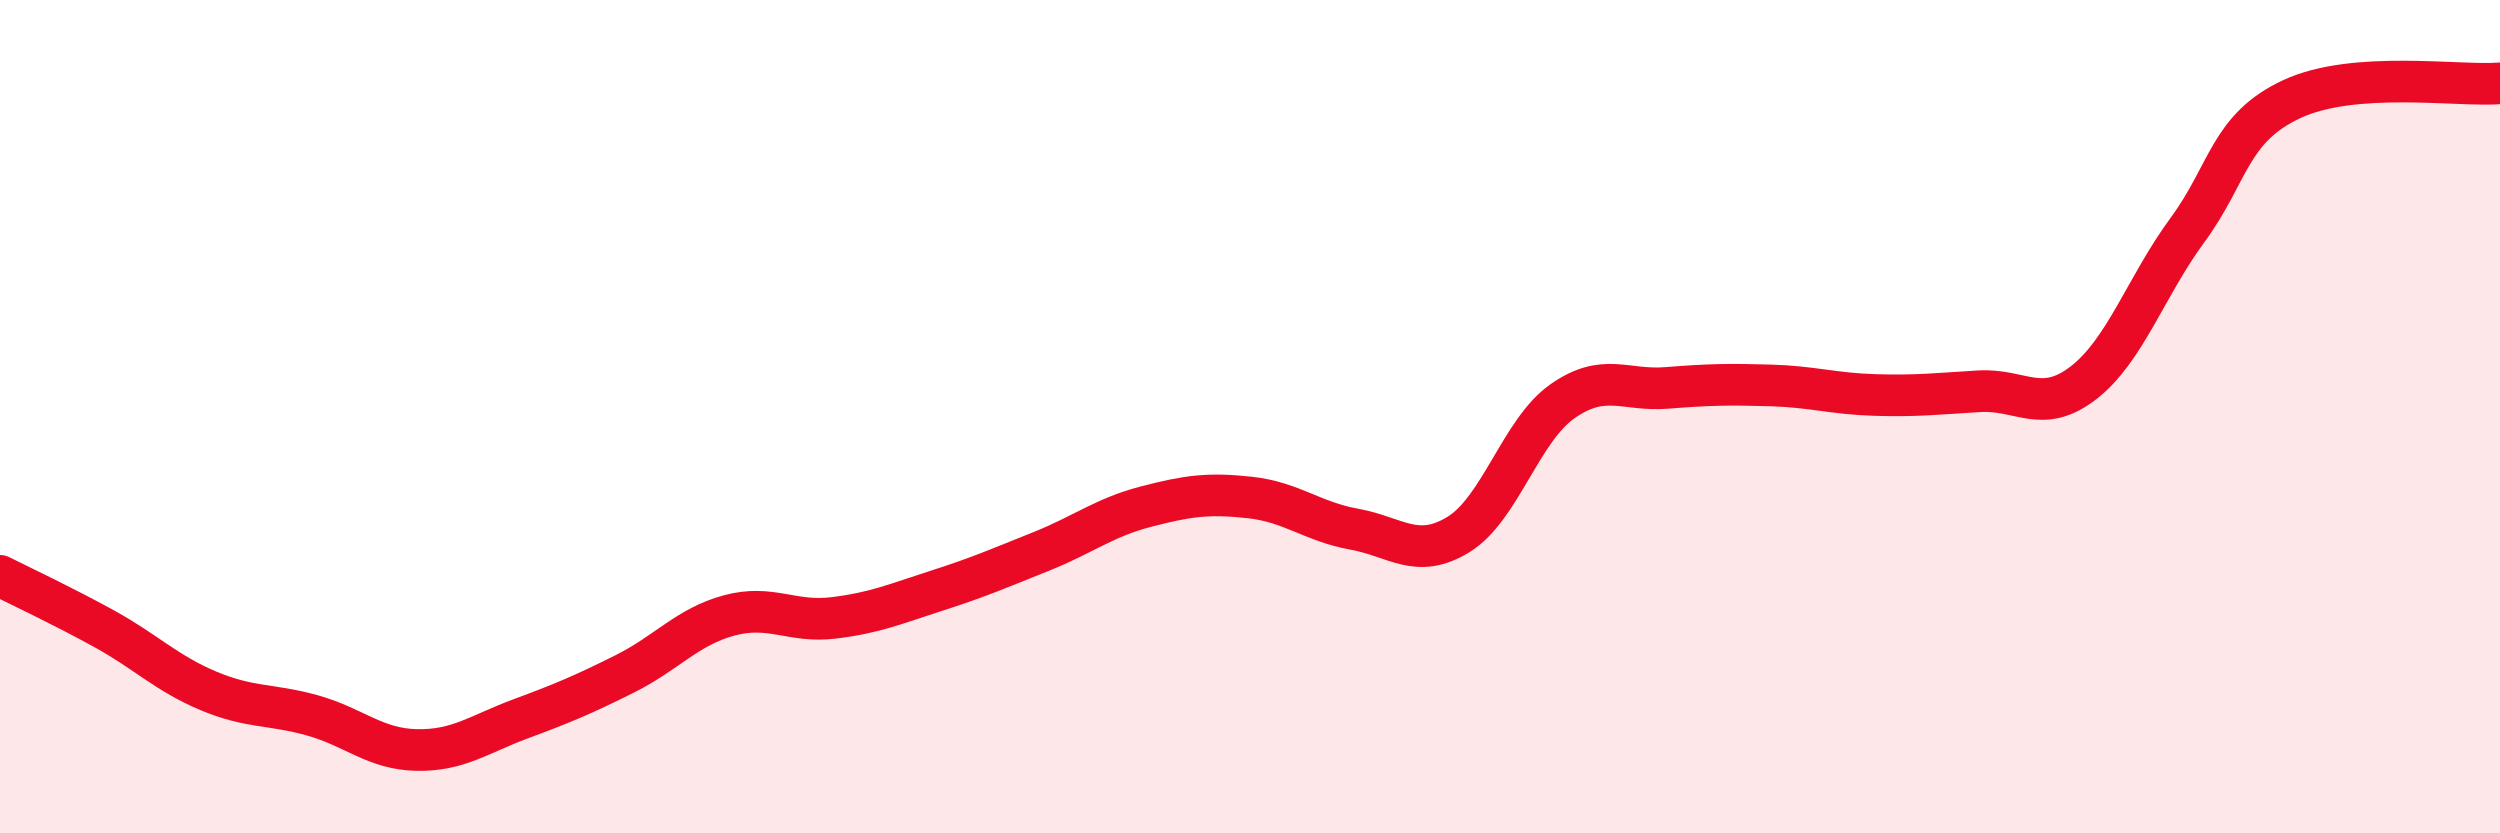 
    <svg width="60" height="20" viewBox="0 0 60 20" xmlns="http://www.w3.org/2000/svg">
      <path
        d="M 0,13.82 C 0.5,14.07 1.5,14.54 2.5,15.09 C 3.5,15.64 4,16.16 5,16.58 C 6,17 6.5,16.89 7.5,17.17 C 8.5,17.45 9,17.98 10,18 C 11,18.02 11.5,17.62 12.5,17.25 C 13.5,16.88 14,16.67 15,16.17 C 16,15.67 16.5,15.04 17.5,14.77 C 18.5,14.5 19,14.95 20,14.83 C 21,14.71 21.5,14.49 22.5,14.17 C 23.5,13.85 24,13.63 25,13.23 C 26,12.83 26.5,12.42 27.5,12.16 C 28.5,11.9 29,11.83 30,11.94 C 31,12.05 31.5,12.52 32.5,12.7 C 33.5,12.88 34,13.44 35,12.83 C 36,12.22 36.5,10.33 37.5,9.63 C 38.5,8.93 39,9.39 40,9.31 C 41,9.23 41.5,9.22 42.5,9.25 C 43.5,9.28 44,9.45 45,9.48 C 46,9.51 46.5,9.45 47.5,9.39 C 48.5,9.33 49,9.96 50,9.19 C 51,8.42 51.5,6.88 52.5,5.52 C 53.5,4.16 53.5,3.08 55,2.38 C 56.5,1.68 59,2.08 60,2L60 20L0 20Z"
        fill="#EB0A25"
        opacity="0.1"
        stroke-linecap="round"
        stroke-linejoin="round"
      />
      <path
        d="M 0,13.82 C 0.5,14.07 1.5,14.54 2.5,15.09 C 3.5,15.64 4,16.16 5,16.58 C 6,17 6.5,16.89 7.5,17.17 C 8.5,17.45 9,17.98 10,18 C 11,18.02 11.5,17.62 12.5,17.25 C 13.5,16.88 14,16.67 15,16.17 C 16,15.67 16.5,15.04 17.5,14.77 C 18.5,14.5 19,14.95 20,14.83 C 21,14.71 21.5,14.49 22.5,14.17 C 23.5,13.85 24,13.63 25,13.23 C 26,12.83 26.5,12.42 27.5,12.16 C 28.5,11.9 29,11.83 30,11.94 C 31,12.05 31.5,12.52 32.5,12.7 C 33.5,12.88 34,13.44 35,12.83 C 36,12.22 36.5,10.33 37.5,9.63 C 38.5,8.93 39,9.39 40,9.31 C 41,9.23 41.5,9.22 42.5,9.25 C 43.5,9.28 44,9.45 45,9.48 C 46,9.51 46.5,9.45 47.5,9.39 C 48.5,9.33 49,9.96 50,9.19 C 51,8.42 51.5,6.88 52.5,5.52 C 53.5,4.16 53.5,3.08 55,2.38 C 56.5,1.68 59,2.08 60,2"
        stroke="#EB0A25"
        stroke-width="1"
        fill="none"
        stroke-linecap="round"
        stroke-linejoin="round"
      />
    </svg>
  